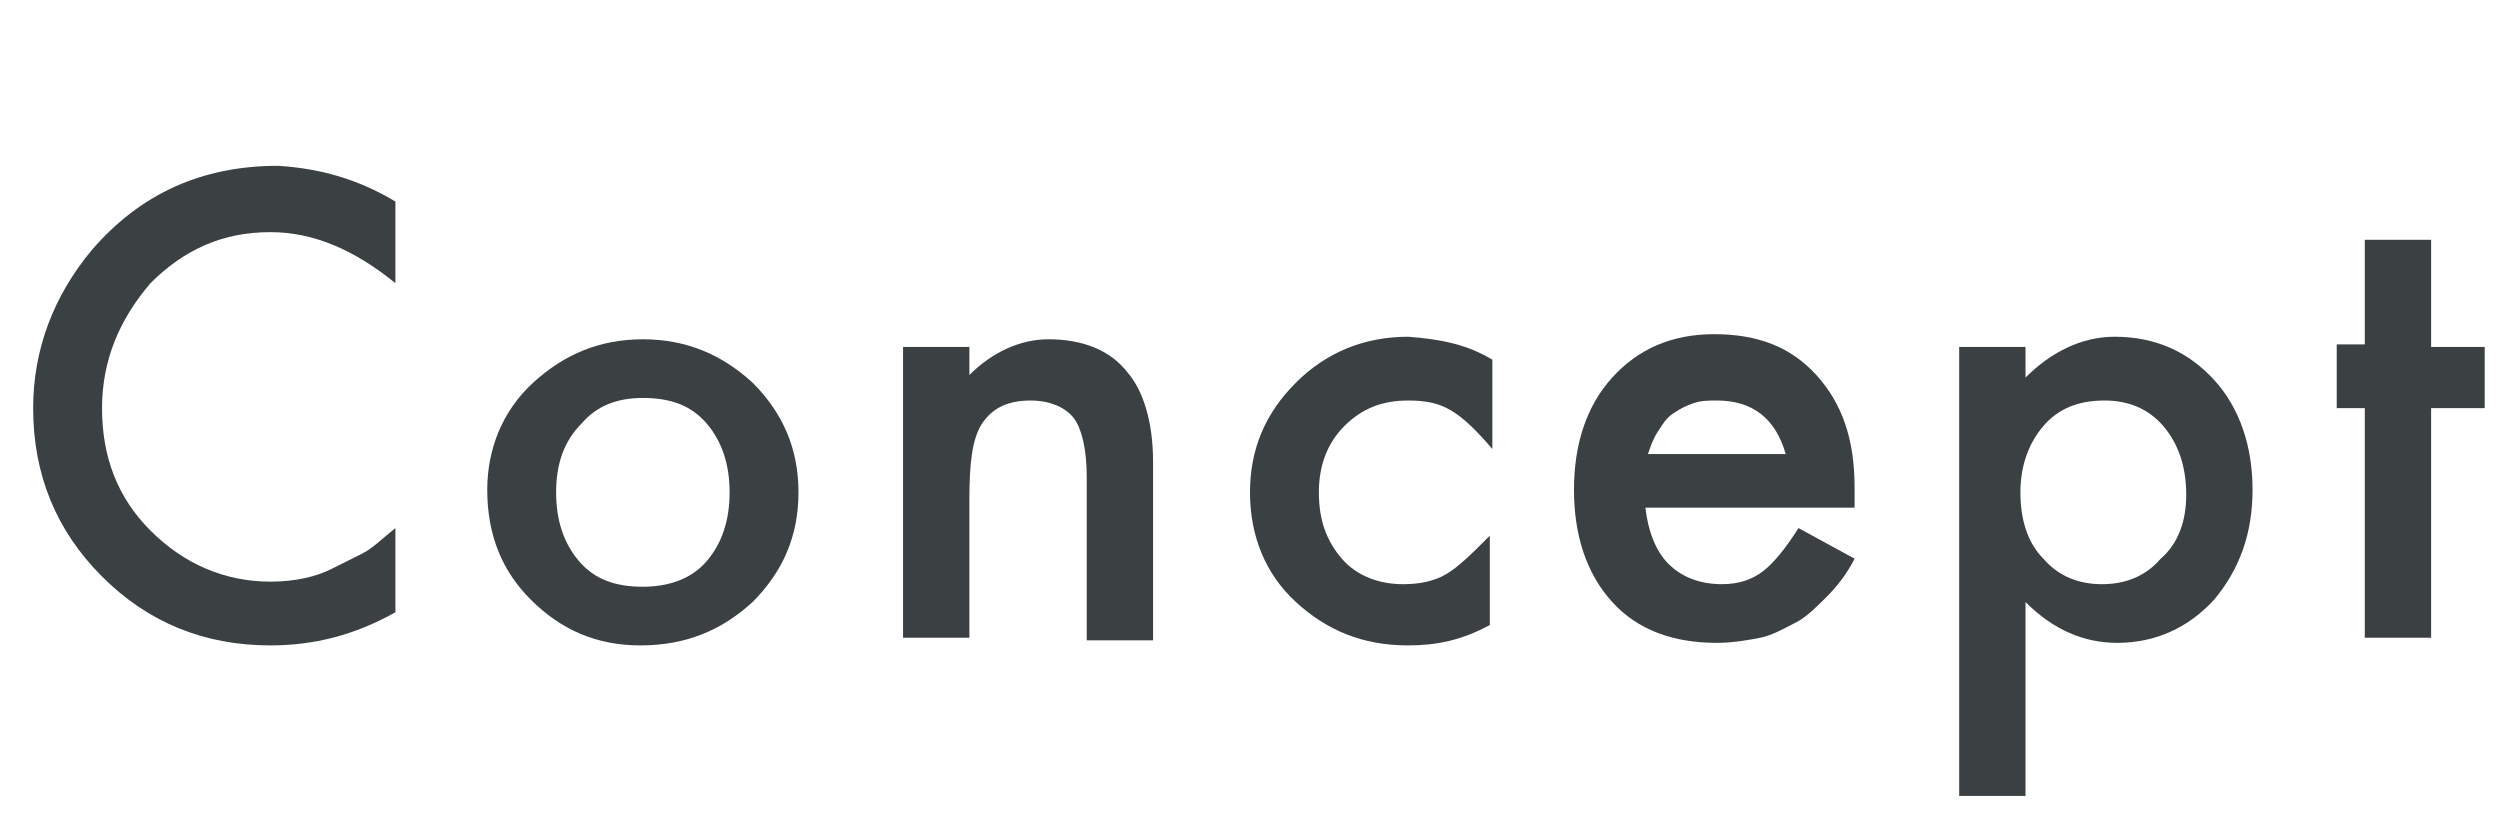<?xml version="1.0" encoding="utf-8"?>
<!-- Generator: Adobe Illustrator 27.9.0, SVG Export Plug-In . SVG Version: 6.00 Build 0)  -->
<svg version="1.1" id="レイヤー_1" xmlns="http://www.w3.org/2000/svg" xmlns:xlink="http://www.w3.org/1999/xlink" x="0px"
	 y="0px" viewBox="0 0 98 32" style="enable-background:new 0 0 98 32;" xml:space="preserve">
<style type="text/css">
	.st0{enable-background:new    ;}
	.st1{fill:#3B4043;}
</style>
<g class="st0">
	<path class="st1" d="M15.5,7.9v3.2c-1.6-1.3-3.2-2-4.9-2c-1.9,0-3.4,0.7-4.7,2C4.7,12.5,4,14.1,4,16c0,1.9,0.6,3.5,1.9,4.8
		s2.9,2,4.7,2c1,0,1.8-0.2,2.4-0.5c0.4-0.2,0.8-0.4,1.2-0.6s0.8-0.6,1.3-1V24c-1.6,0.9-3.2,1.3-4.9,1.3c-2.6,0-4.8-0.9-6.6-2.7
		c-1.8-1.8-2.7-4-2.7-6.6c0-2.3,0.8-4.4,2.3-6.2c1.9-2.2,4.3-3.3,7.3-3.3C12.5,6.6,14,7,15.5,7.9z"/>
	<path class="st1" d="M19.1,19.2c0-1.6,0.6-3.1,1.8-4.2s2.6-1.7,4.3-1.7c1.7,0,3.1,0.6,4.3,1.7c1.2,1.2,1.8,2.6,1.8,4.3
		c0,1.7-0.6,3.1-1.8,4.3c-1.2,1.1-2.6,1.7-4.4,1.7c-1.7,0-3.1-0.6-4.3-1.8C19.7,22.4,19.1,21,19.1,19.2z M21.8,19.3
		c0,1.1,0.3,2,0.9,2.7c0.6,0.7,1.4,1,2.5,1c1,0,1.9-0.3,2.5-1s0.9-1.6,0.9-2.7s-0.3-2-0.9-2.7c-0.6-0.7-1.4-1-2.5-1
		c-1,0-1.8,0.3-2.4,1C22.1,17.3,21.8,18.2,21.8,19.3z"/>
	<path class="st1" d="M35.3,13.6H38v1.1c0.9-0.9,2-1.4,3.1-1.4c1.3,0,2.4,0.4,3.1,1.3c0.6,0.7,1,1.9,1,3.5v7h-2.6v-6.4
		c0-1.1-0.2-1.9-0.5-2.3c-0.3-0.4-0.9-0.7-1.7-0.7c-0.9,0-1.5,0.3-1.9,0.9c-0.4,0.6-0.5,1.6-0.5,3V25h-2.6V13.6z"/>
	<path class="st1" d="M58.5,14.1v3.5c-0.6-0.7-1.1-1.2-1.6-1.5c-0.5-0.3-1-0.4-1.7-0.4c-1,0-1.8,0.3-2.5,1c-0.7,0.7-1,1.6-1,2.6
		c0,1.1,0.3,1.9,0.9,2.6c0.6,0.7,1.5,1,2.4,1c0.6,0,1.2-0.1,1.7-0.4c0.5-0.3,1-0.8,1.7-1.5v3.5c-1.1,0.6-2.1,0.8-3.2,0.8
		c-1.8,0-3.2-0.6-4.4-1.7c-1.2-1.1-1.8-2.6-1.8-4.3s0.6-3.1,1.8-4.3c1.2-1.2,2.7-1.8,4.4-1.8C56.5,13.3,57.5,13.5,58.5,14.1z"/>
	<path class="st1" d="M72.7,19.9h-8.2c0.1,0.9,0.4,1.7,0.9,2.2c0.5,0.5,1.2,0.8,2.1,0.8c0.7,0,1.2-0.2,1.6-0.5
		c0.4-0.3,0.9-0.9,1.4-1.7l2.2,1.2c-0.3,0.6-0.7,1.1-1.1,1.5s-0.8,0.8-1.2,1s-0.9,0.5-1.4,0.6s-1.1,0.2-1.7,0.2
		c-1.7,0-3.1-0.5-4.1-1.6c-1-1.1-1.5-2.6-1.5-4.4c0-1.8,0.5-3.3,1.5-4.4c1-1.1,2.3-1.7,4-1.7c1.7,0,3,0.5,4,1.6
		c1,1.1,1.5,2.5,1.5,4.4L72.7,19.9z M70,17.8c-0.4-1.4-1.3-2.1-2.7-2.1c-0.3,0-0.6,0-0.9,0.1s-0.5,0.2-0.8,0.4s-0.4,0.4-0.6,0.7
		c-0.2,0.3-0.3,0.6-0.4,0.9H70z"/>
	<path class="st1" d="M79.4,31.2h-2.6V13.6h2.6v1.2c1-1,2.2-1.6,3.5-1.6c1.6,0,2.9,0.6,3.9,1.7c1,1.1,1.5,2.6,1.5,4.3
		c0,1.7-0.5,3.1-1.5,4.3c-1,1.1-2.3,1.7-3.8,1.7c-1.3,0-2.5-0.5-3.6-1.6V31.2z M85.7,19.4c0-1.1-0.3-2-0.9-2.7c-0.6-0.7-1.4-1-2.3-1
		c-1,0-1.8,0.3-2.4,1c-0.6,0.7-0.9,1.6-0.9,2.6c0,1.1,0.3,2,0.9,2.6c0.6,0.7,1.4,1,2.3,1c0.9,0,1.7-0.3,2.3-1
		C85.4,21.3,85.7,20.4,85.7,19.4z"/>
	<path class="st1" d="M95.3,16v9h-2.6v-9h-1.1v-2.5h1.1V9.4h2.6v4.2h2.1V16H95.3z"/>
</g>
</svg>
